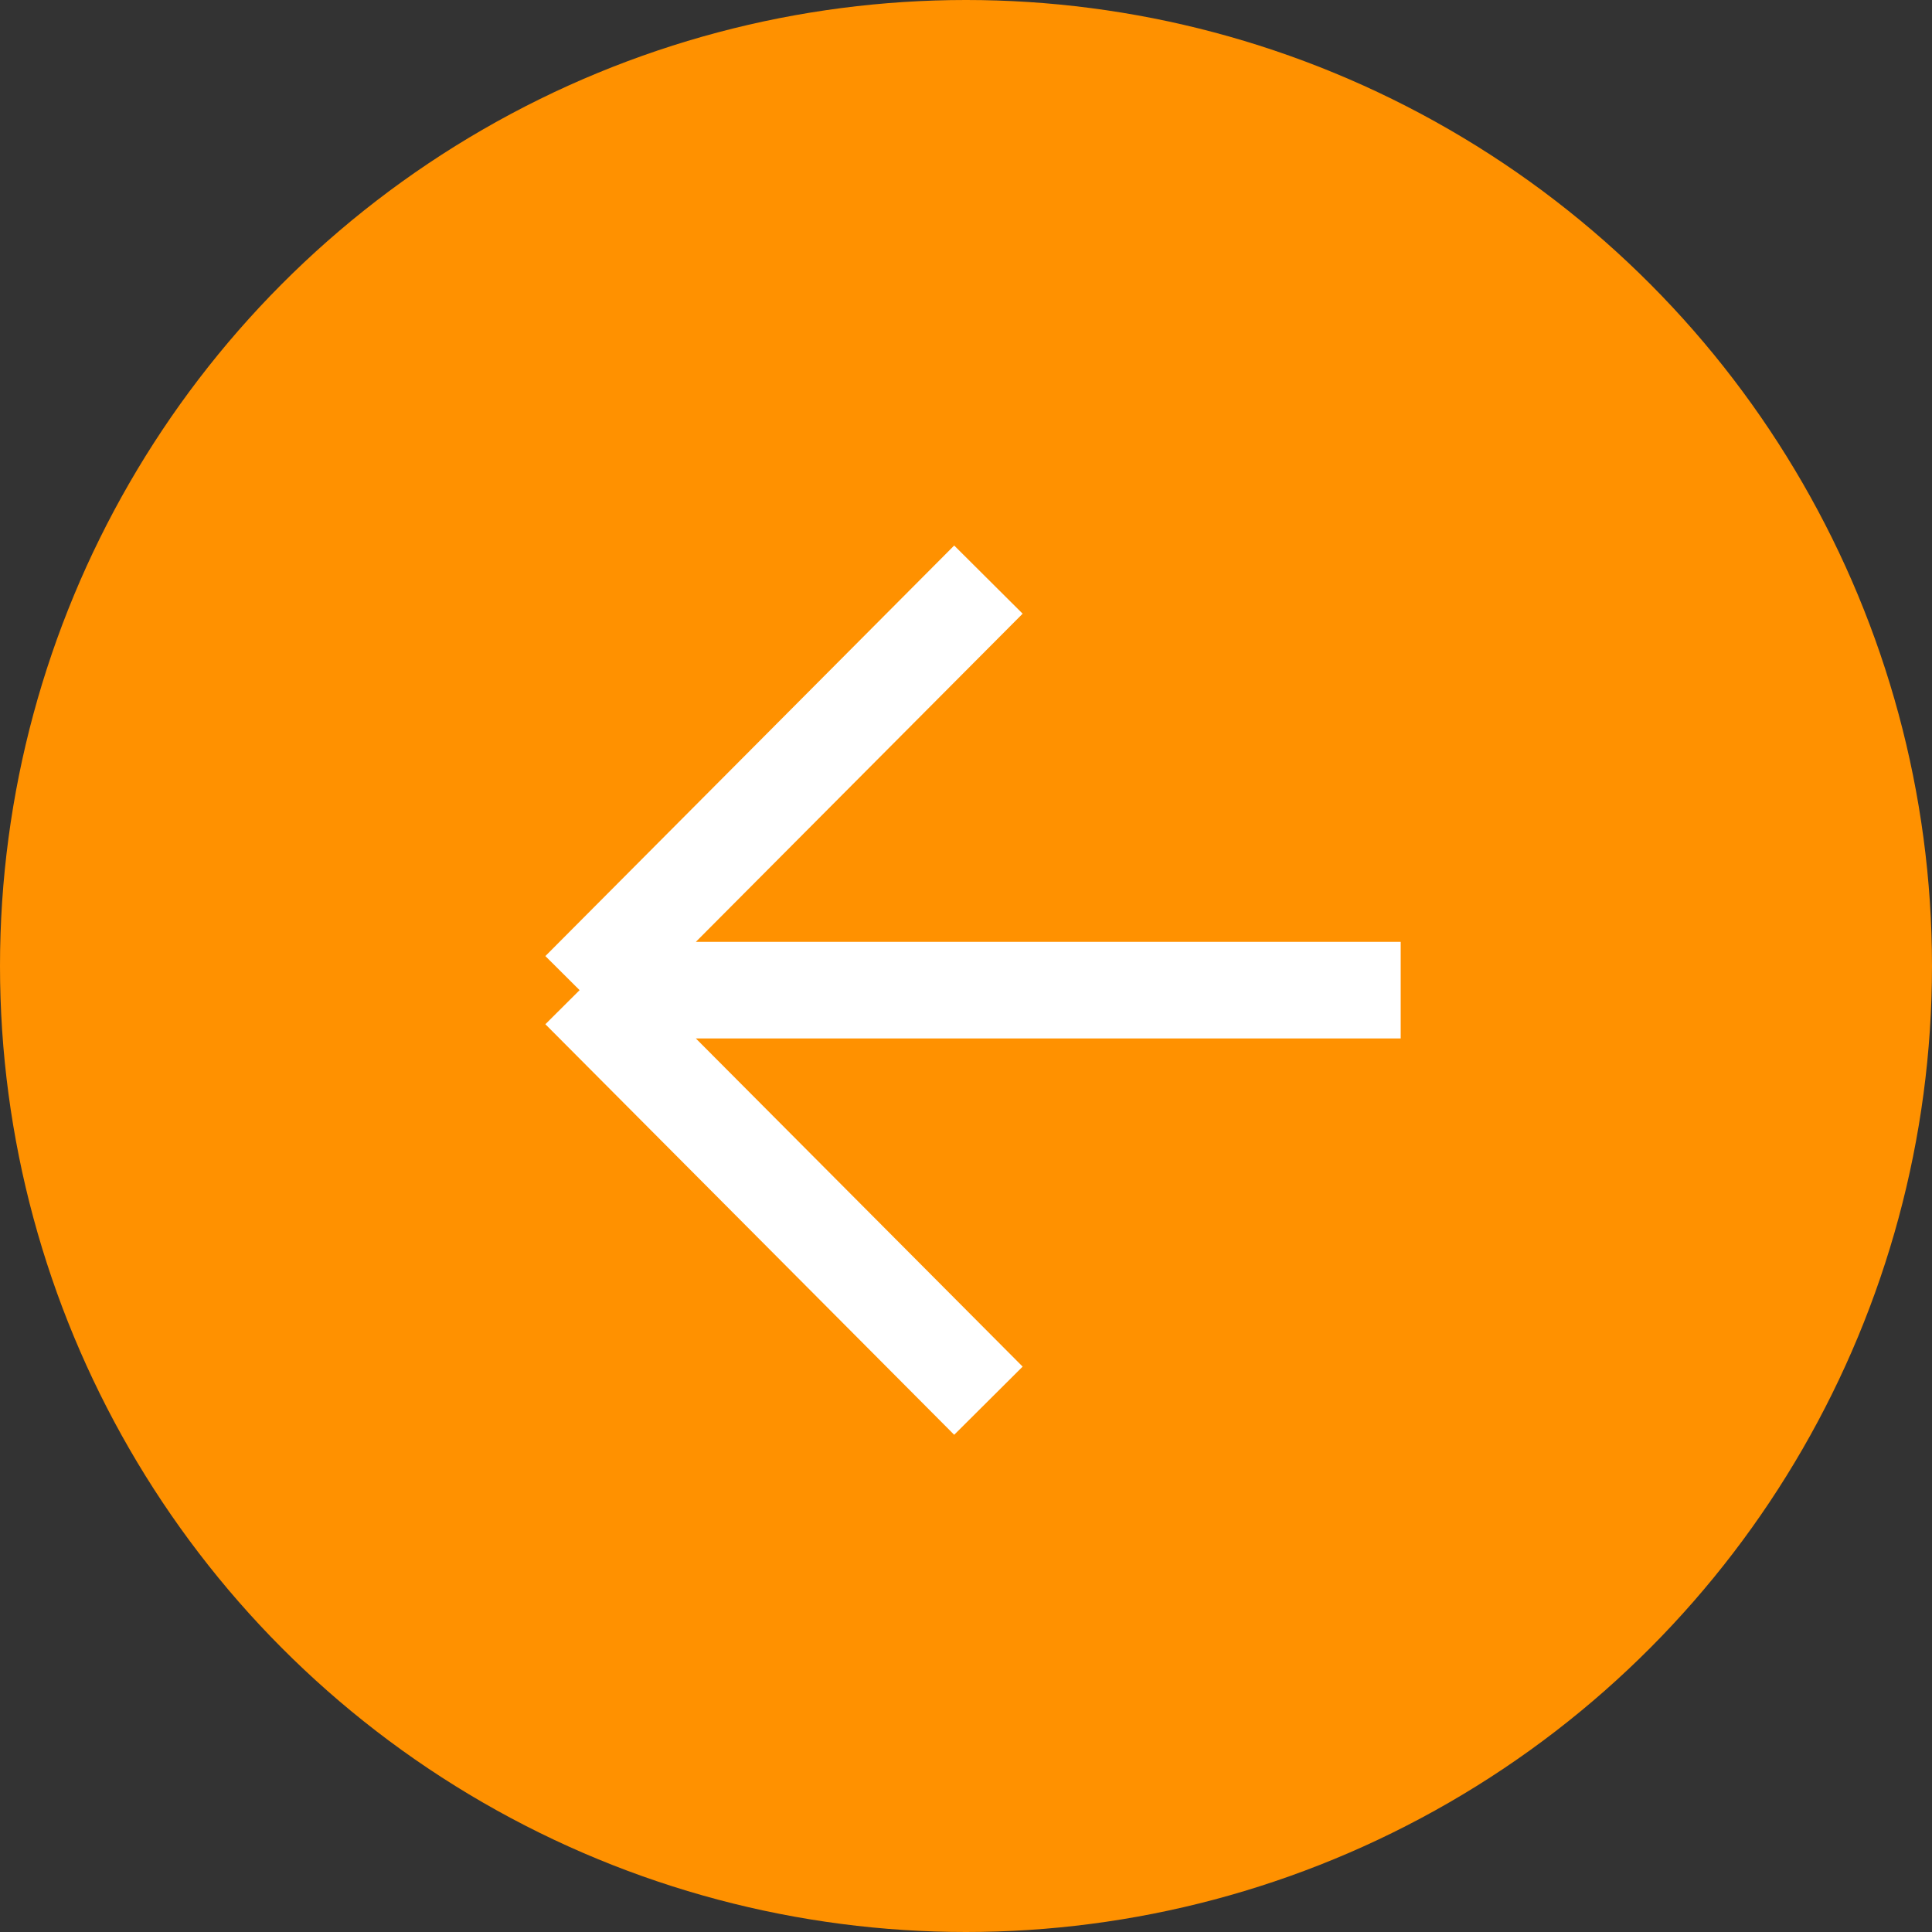 <?xml version="1.0" encoding="UTF-8"?> <svg xmlns="http://www.w3.org/2000/svg" width="40" height="40" viewBox="0 0 40 40" fill="none"><rect x="0" y="0" width="40" height="40" fill="#333333" stroke="none"/> <circle r="20" transform="matrix(-1 0 0 1 20 20)" fill="#FF9100"></circle> <path d="M12 20.5L20.464 12M12 20.5L20.464 29M12 20.5H29" stroke="white" stroke-width="2"></path> </svg> 